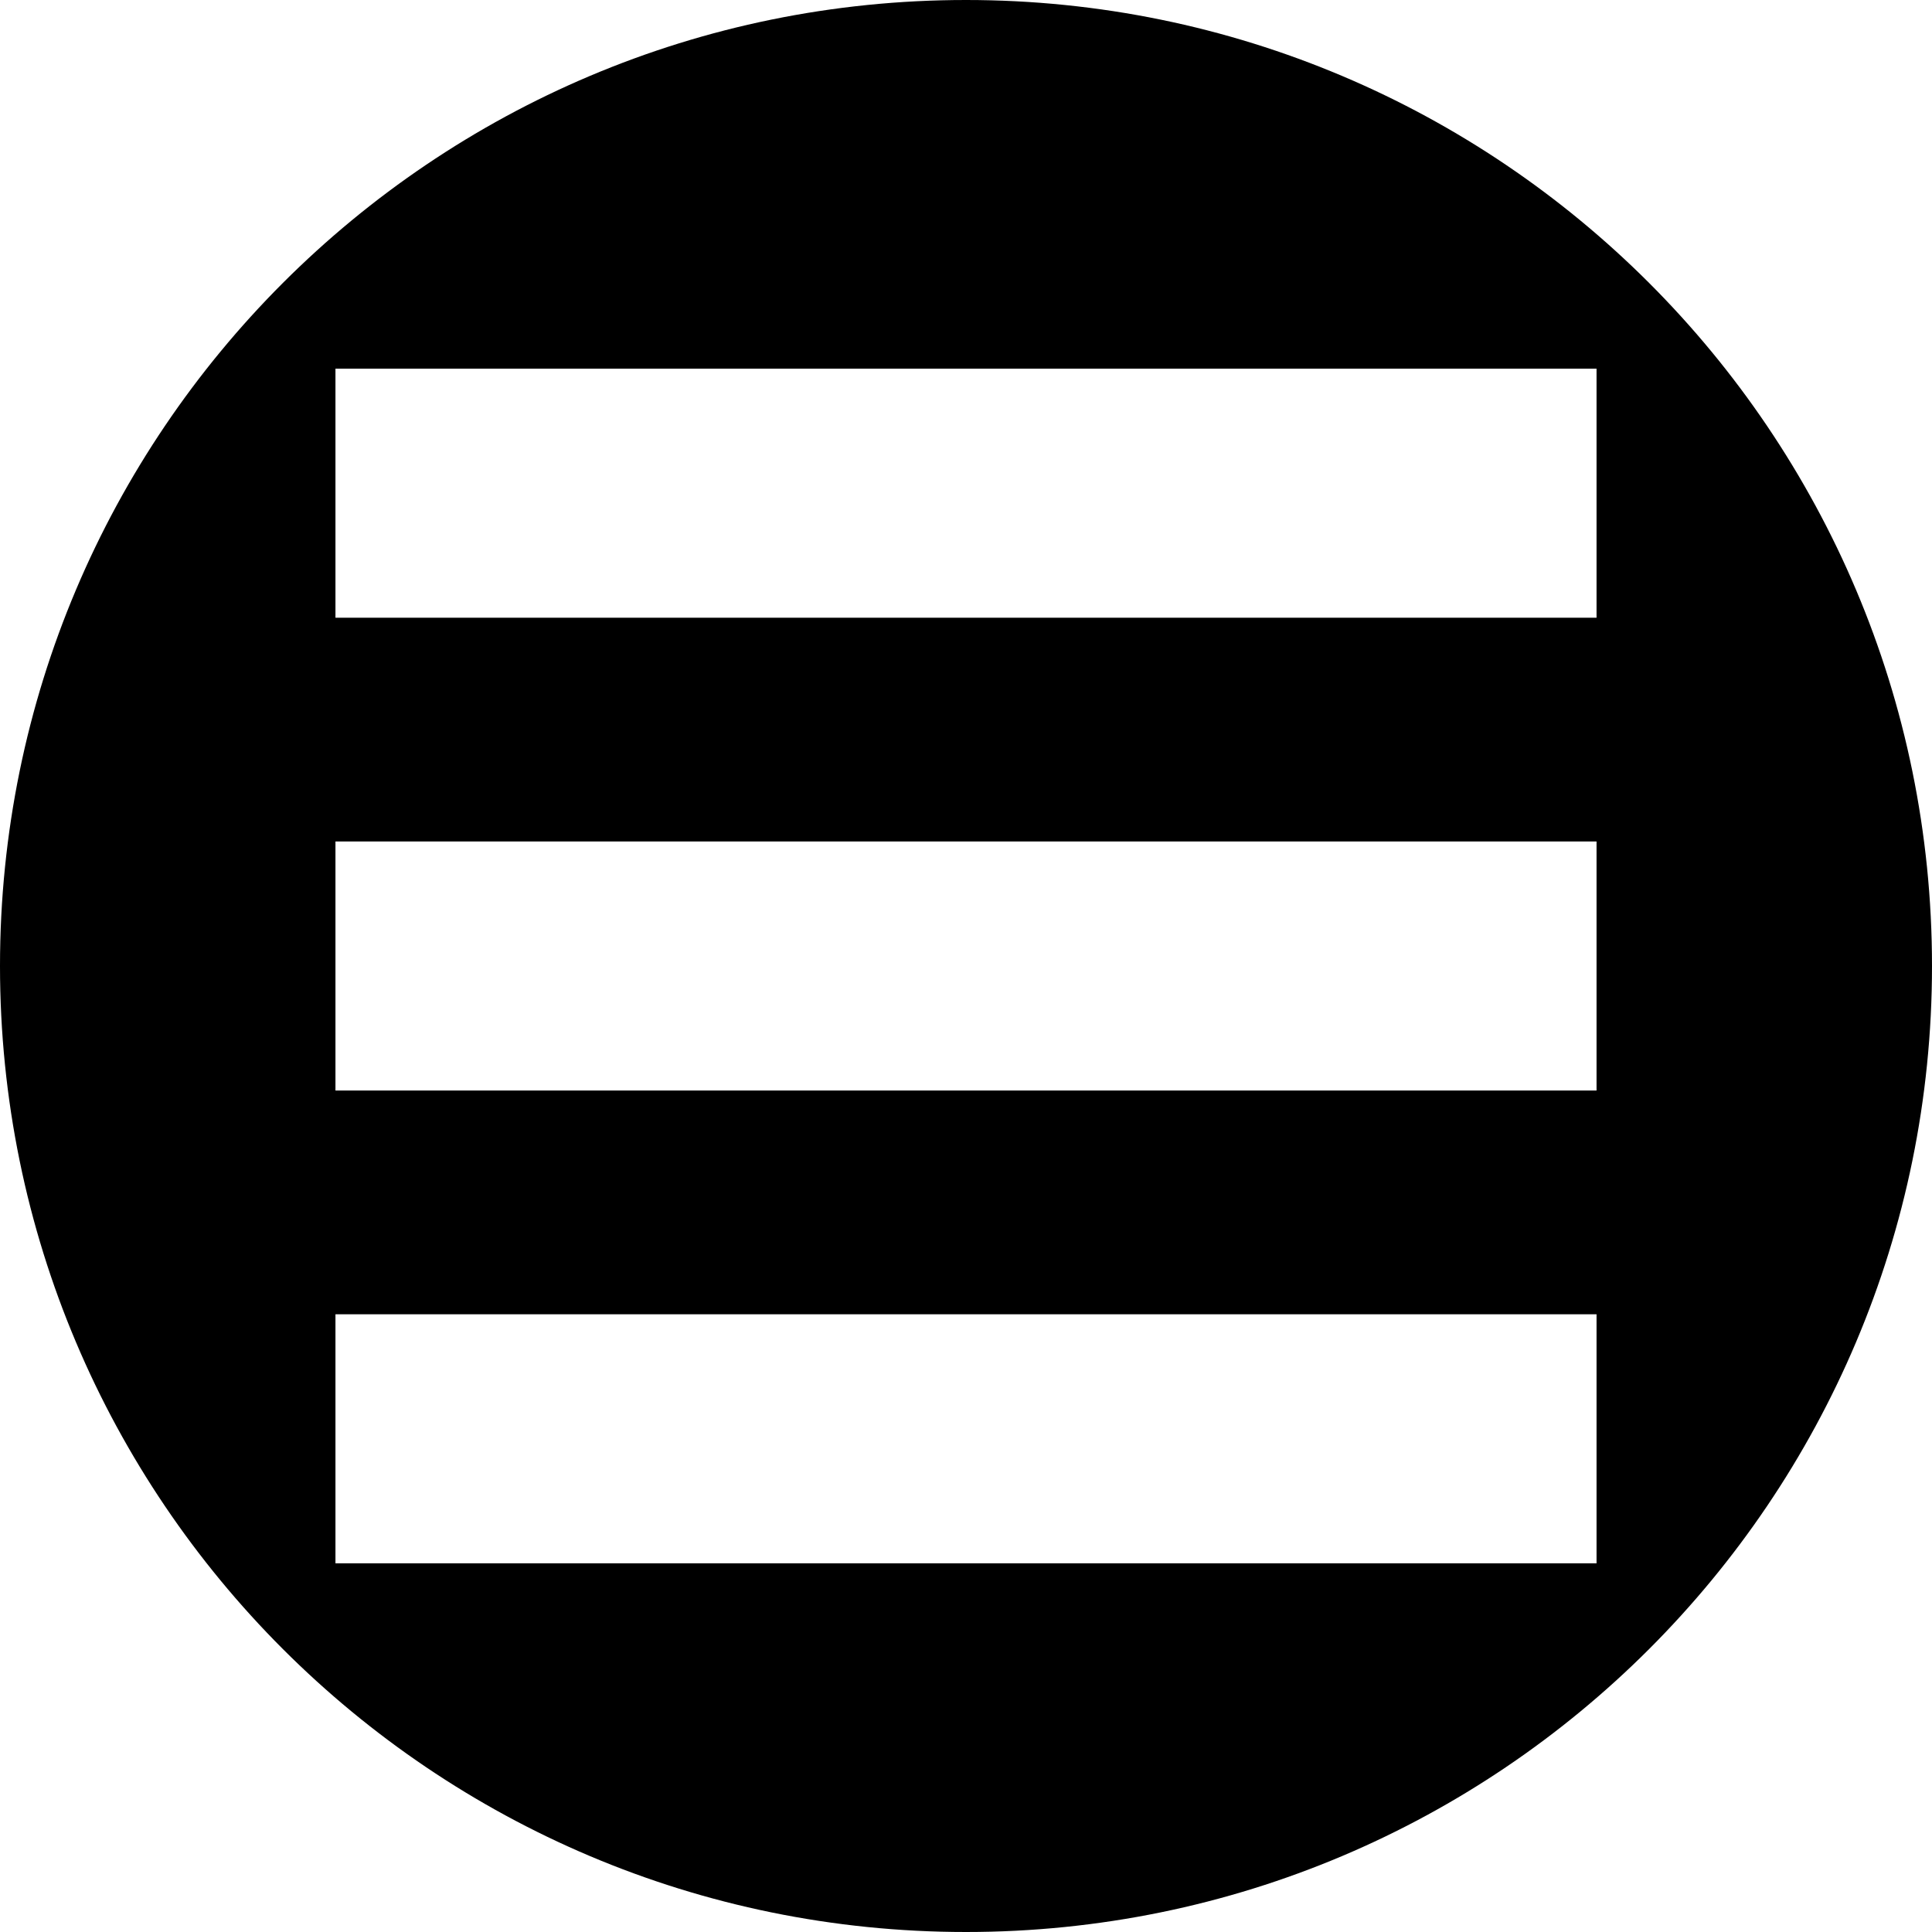 <?xml version="1.0" encoding="utf-8"?>
<!-- Generator: Adobe Illustrator 27.2.0, SVG Export Plug-In . SVG Version: 6.00 Build 0)  -->
<svg version="1.1" id="White" xmlns="http://www.w3.org/2000/svg" xmlns:xlink="http://www.w3.org/1999/xlink" x="0px" y="0px"
	 viewBox="0 0 512 512" style="enable-background:new 0 0 512 512;" xml:space="preserve">
<g>
	<path d="M256,0C114.6,0,0,114.6,0,256s114.6,256,256,256s256-114.6,256-256S397.4,0,256,0z M423.1,414.3H88.9v-66h334.2
		L423.1,414.3L423.1,414.3z M423.1,289H88.9v-66h334.2L423.1,289L423.1,289z M423.1,163.7H88.9v-66h334.2L423.1,163.7L423.1,163.7z"
		/>
</g>
</svg>
